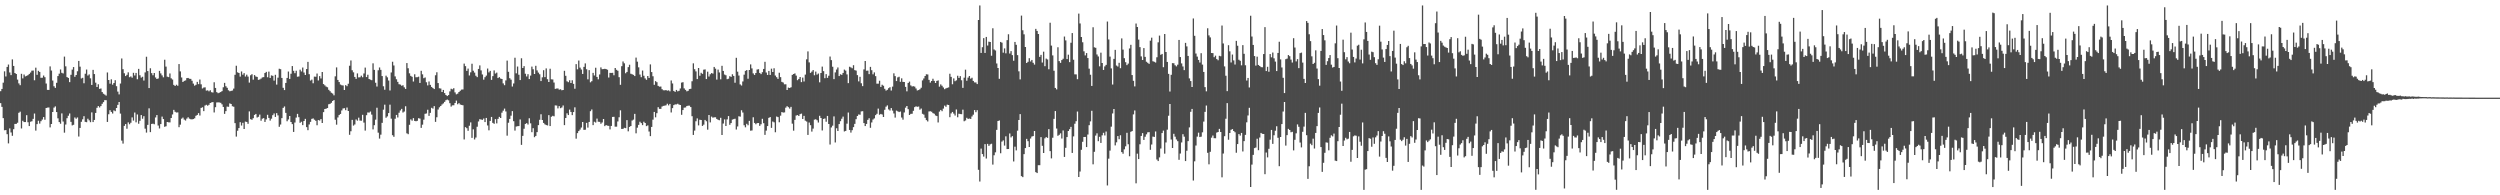 <?xml version="1.0" encoding="UTF-8"?>
<svg xmlns="http://www.w3.org/2000/svg" width="1920" height="150">
  <path d="M0 70.029h1v9.155H0zM1 68.312h1v13.767H1zM2 63.512h1v27.194H2zM3 54.769h1v45.260H3zM4 58.731h1v41.138H4zM5 51.407h1v51.659H5zM6 49.578h1v60.538H6zM7 55.650h1v42.939H7zM8 57.690h1v44.019H8zM9 45.602h1v58.714H9zM10 50.620h1v48.585H10zM11 56.087h1v39.107H11zM12 56.820h1v38.318H12zM13 61.143h1v33.134H13zM14 64.043h1v22.577H14zM15 65.417h1v20.327H15zM16 56.671h1v42.005H16zM17 60.223h1v32.561H17zM18 57.253h1v36.514H18zM19 58.690h1v35.038H19zM20 58.262h1v30.220H20zM21 57.717h1v36.173H21zM22 56.760h1v40.073H22zM23 55.710h1v37.796H23zM24 54.256h1v38.865H24zM25 54.149h1v37.146H25zM26 61.626h1v25.582H26zM27 51.972h1v48.341H27zM28 57.454h1v37.890H28zM29 54.362h1v38.338H29zM30 55.254h1v39.680H30zM31 59.736h1v33.360H31zM32 59.711h1v32.078H32zM33 58.008h1v31.888H33zM34 59.271h1v32.694H34zM35 64.165h1v18.778H35zM36 69.001h1v13.628H36zM37 69.072h1v13.456H37zM38 50.993h1v46.844H38zM39 54.144h1v41.099H39zM40 61.860h1v24.134H40zM41 66.257h1v16.397H41zM42 67.500h1v14.225H42zM43 63.609h1v22.474H43zM44 58.434h1v32.467H44zM45 56.580h1v37.182H45zM46 53.355h1v41.691H46zM47 55.895h1v31.220H47zM48 56.426h1v36.889H48zM49 43.451h1v58.460H49zM50 50.922h1v44.733H50zM51 59.193h1v31.575H51zM52 59.864h1v28.997H52zM53 63.055h1v24.076H53zM54 57.463h1v36.136H54zM55 53.476h1v42.806H55zM56 51.492h1v44.356H56zM57 58.969h1v31.266H57zM58 57.587h1v33.621H58zM59 54.751h1v35.479H59zM60 46.786h1v58.059H60zM61 51.210h1v47.063H61zM62 60.271h1v33.250H62zM63 59.743h1v31.907H63zM64 63.945h1v25.274H64zM65 56.607h1v36.972H65zM66 53.403h1v40.442H66zM67 58.031h1v33.143H67zM68 57.124h1v35.269H68zM69 60.164h1v33.690H69zM70 65.245h1v21.094H70zM71 53.652h1v40.073H71zM72 56.898h1v35.216H72zM73 63.501h1v23.236H73zM74 66.829h1v15.978H74zM75 64.730h1v16.743H75zM76 68.239h1v14.273H76zM77 67.962h1v13.516H77zM78 70.715h1v9.025H78zM79 71.986h1v6.450H79zM80 72.675h1v4.250H80zM81 73.434h1v3.511H81zM82 55.662h1v37.993H82zM83 61.452h1v26.326H83zM84 64.281h1v20.373H84zM85 60.903h1v25.079H85zM86 65.044h1v22.174H86zM87 63.750h1v21.021H87zM88 61.569h1v23.827H88zM89 66.186h1v16.748H89zM90 70.374h1v10.144H90zM91 72.503h1v5.811H91zM92 64.172h1v23.072H92zM93 44.879h1v63.101H93zM94 53.126h1v57.167H94zM95 56.289h1v40.389H95zM96 58.422h1v36.844H96zM97 57.442h1v41.449H97zM98 55.547h1v38.432H98zM99 59.287h1v36.141H99zM100 58.662h1v35.605H100zM101 59.640h1v30.540H101zM102 55.904h1v36.729H102zM103 57.953h1v28.455H103zM104 56.037h1v37.935H104zM105 60.892h1v26.997H105zM106 52.906h1v42.106H106zM107 57.804h1v34.976H107zM108 59.612h1v28.755H108zM109 58.912h1v32.264H109zM110 61.851h1v27.382H110zM111 55.577h1v43.253H111zM112 43.584h1v58.274H112zM113 54.565h1v41.344H113zM114 67.621h1v15.580H114zM115 52.435h1v49.032H115zM116 56.168h1v38.993H116zM117 57.816h1v37.176H117zM118 56.039h1v39.396H118zM119 59.484h1v30.742H119zM120 60.695h1v27.695H120zM121 60.269h1v36.143H121zM122 54.428h1v44.255H122zM123 56.360h1v38.906H123zM124 57.925h1v31.646H124zM125 59.372h1v32.053H125zM126 45.900h1v51.483H126zM127 51.164h1v45.832H127zM128 58.891h1v34.813H128zM129 59.237h1v34.706H129zM130 56.433h1v37.592H130zM131 60.150h1v30.492H131zM132 61.063h1v26.823H132zM133 65.154h1v19.203H133zM134 66.062h1v19.824H134zM135 65.067h1v21.355H135zM136 65.829h1v20.490H136zM137 49.221h1v48.450H137zM138 54.838h1v40.893H138zM139 59.475h1v31.680H139zM140 62.970h1v27.347H140zM141 62.116h1v29.744H141zM142 61.768h1v30.815H142zM143 59.988h1v31.087H143zM144 59.837h1v30.227H144zM145 60.466h1v30.694H145zM146 60.583h1v31.000H146zM147 61.988h1v29.700H147zM148 64.194h1v27.269H148zM149 65.804h1v25.052H149zM150 65.147h1v23.793H150zM151 62.872h1v25.415H151zM152 64.627h1v22.282H152zM153 61.086h1v27.659H153zM154 64.769h1v18.098H154zM155 67.925h1v14.461H155zM156 67.241h1v18.087H156zM157 67.053h1v13.992H157zM158 69.564h1v10.945H158zM159 69.383h1v11.817H159zM160 70.132h1v10.380H160zM161 69.305h1v9.794H161zM162 70.821h1v7.816H162zM163 71.079h1v7.304H163zM164 63.203h1v23.191H164zM165 67.552h1v14.775H165zM166 70.768h1v7.906H166zM167 71.555h1v7.059H167zM168 71.194h1v7.496H168zM169 70.688h1v8.247H169zM170 70.008h1v10.114H170zM171 67.039h1v15.063H171zM172 63.622h1v23.832H172zM173 66.254h1v19.105H173zM174 67.451h1v14.436H174zM175 69.326h1v12.717H175zM176 70.104h1v9.300H176zM177 69.781h1v10.087H177zM178 69.527h1v12.103H178zM179 68.065h1v13.884H179zM180 57.440h1v37.116H180zM181 50.462h1v54.463H181zM182 55.538h1v44.859H182zM183 56.039h1v42.307H183zM184 58.818h1v35.036H184zM185 54.909h1v41.479H185zM186 57.358h1v36.958H186zM187 56.149h1v42.907H187zM188 58.763h1v34.624H188zM189 57.365h1v36.271H189zM190 58.855h1v36.237H190zM191 63.448h1v22.119H191zM192 57.809h1v33.742H192zM193 57.005h1v34.994H193zM194 61.180h1v29.602H194zM195 57.667h1v30.593H195zM196 58.724h1v28.796H196zM197 59.090h1v31.179H197zM198 61.343h1v28.345H198zM199 61.024h1v26.995H199zM200 60.345h1v32.362H200zM201 59.445h1v31.682H201zM202 59.235h1v31.483H202zM203 56.069h1v37.581H203zM204 55.213h1v36.507H204zM205 59.344h1v28.835H205zM206 54.977h1v35.580H206zM207 59.843h1v32.779H207zM208 57.925h1v33.223H208zM209 58.221h1v30.247H209zM210 61.880h1v25.285H210zM211 57.445h1v32.353H211zM212 64.977h1v21.900H212zM213 59.674h1v28.968H213zM214 52.796h1v44.603H214zM215 53.142h1v42.479H215zM216 59.837h1v30.888H216zM217 67.410h1v15.447H217zM218 69.154h1v12.602H218zM219 63.705h1v22.982H219zM220 59.843h1v33.273H220zM221 54.927h1v36.846H221zM222 60.633h1v28.432H222zM223 56.651h1v37.034H223zM224 50.739h1v44.614H224zM225 54.389h1v46.938H225zM226 56.229h1v37.892H226zM227 54.314h1v36.024H227zM228 58.921h1v28.510H228zM229 58.701h1v31.293H229zM230 53.513h1v40.790H230zM231 54.888h1v38.597H231zM232 51.890h1v44.225H232zM233 55.721h1v37.187H233zM234 57.614h1v33.699H234zM235 53.041h1v44.614H235zM236 47.511h1v52.460H236zM237 56.987h1v38.604H237zM238 61.828h1v31.790H238zM239 61.109h1v30.188H239zM240 63.936h1v26.999H240zM241 58.855h1v33.076H241zM242 58.921h1v33.845H242zM243 56.472h1v39.757H243zM244 61.812h1v30.401H244zM245 58.470h1v34.120H245zM246 60.258h1v31.204H246zM247 55.277h1v39.178H247zM248 64.588h1v21.547H248zM249 65.559h1v18.164H249zM250 66.525h1v16.908H250zM251 67.003h1v15.967H251zM252 68.990h1v11.089H252zM253 70.056h1v9.716H253zM254 71.207h1v7.762H254zM255 71.857h1v5.699H255zM256 73.228h1v3.632H256zM257 58.621h1v33.342H257zM258 51.741h1v44.008H258zM259 61.393h1v28.824H259zM260 63.018h1v25.351H260zM261 64.929h1v22.564H261zM262 65.490h1v19.357H262zM263 65.650h1v17.629H263zM264 69.136h1v13.951H264zM265 65.366h1v19.256H265zM266 66.225h1v16.368H266zM267 64.311h1v20.932H267zM268 50.496h1v53.042H268zM269 46.413h1v54.424H269zM270 53.977h1v38.082H270zM271 55.575h1v40.909H271zM272 59.068h1v36.500H272zM273 60.569h1v31.167H273zM274 56.362h1v36.303H274zM275 59.464h1v30.909H275zM276 59.322h1v33.280H276zM277 58.092h1v34.646H277zM278 59.338h1v28.842H278zM279 56.433h1v37.707H279zM280 51.908h1v48.377H280zM281 59.177h1v29.288H281zM282 57.392h1v29.000H282zM283 60.647h1v25.841H283zM284 61.164h1v24.470H284zM285 61.572h1v26.425H285zM286 48.663h1v50.703H286zM287 53.634h1v42.529H287zM288 63.535h1v28.359H288zM289 66.442h1v16.274H289zM290 53.966h1v47.917H290zM291 51.789h1v54.656H291zM292 53.643h1v49.792H292zM293 58.424h1v35.912H293zM294 66.245h1v17.984H294zM295 68.925h1v11.476H295zM296 58.120h1v32.296H296zM297 59.415h1v29.982H297zM298 61.832h1v24.994H298zM299 69.500h1v10.906H299zM300 55.639h1v35.475H300zM301 47.395h1v56.448H301zM302 50.292h1v54.786H302zM303 58.690h1v32.522H303zM304 60.896h1v27.395H304zM305 62.883h1v27.311H305zM306 64.650h1v21.939H306zM307 64.989h1v19.856H307zM308 65.822h1v17.800H308zM309 65.499h1v20.918H309zM310 67.065h1v18.576H310zM311 68.296h1v13.298H311zM312 48.425h1v53.951H312zM313 52.405h1v50.684H313zM314 56.307h1v39.542H314zM315 58.280h1v33.438H315zM316 58.978h1v33.692H316zM317 62.604h1v28.128H317zM318 57.033h1v35.869H318zM319 59.344h1v33.795H319zM320 59.283h1v33.481H320zM321 58.875h1v31.918H321zM322 63.700h1v27.411H322zM323 54.380h1v43.802H323zM324 57.076h1v38.663H324zM325 60.052h1v31.868H325zM326 59.482h1v27.919H326zM327 63.183h1v23.964H327zM328 65.570h1v18.705H328zM329 62.590h1v26.384H329zM330 65.163h1v21.502H330zM331 66.740h1v16.068H331zM332 67.623h1v15.779H332zM333 68.427h1v13.083H333zM334 57.779h1v35.805H334zM335 55.502h1v34.564H335zM336 63.780h1v20.368H336zM337 67.770h1v14.669H337zM338 67.994h1v13.433H338zM339 70.656h1v9.574H339zM340 69.065h1v10.348H340zM341 71.498h1v6.757H341zM342 72.977h1v3.953H342zM343 73.755h1v2.701H343zM344 73.016h1v4.056H344zM345 70.191h1v9.068H345zM346 68.163h1v13.708H346zM347 68.610h1v12.284H347zM348 67.749h1v13.108H348zM349 70.958h1v8.141H349zM350 72.446h1v4.816H350zM351 71.954h1v8.139H351zM352 70.649h1v8.542H352zM353 69.674h1v10.632H353zM354 68.813h1v11.785H354zM355 68.710h1v12.142H355zM356 48.866h1v58.219H356zM357 50.782h1v46.846H357zM358 54.444h1v44.003H358zM359 52.675h1v47.759H359zM360 57.948h1v38.634H360zM361 55.575h1v38.446H361zM362 48.969h1v56.935H362zM363 54.325h1v45.017H363zM364 55.769h1v51.316H364zM365 58.147h1v47.492H365zM366 59.223h1v38.093H366zM367 52.920h1v40.382H367zM368 50.251h1v41.270H368zM369 54.069h1v37.734H369zM370 57.184h1v34.862H370zM371 61.198h1v29.824H371zM372 59.308h1v34.443H372zM373 58.063h1v32.534H373zM374 52.611h1v43.735H374zM375 55.607h1v44.477H375zM376 54.430h1v38.437H376zM377 61.361h1v28.437H377zM378 58.488h1v35.885H378zM379 54.060h1v41.012H379zM380 56.493h1v35.022H380zM381 55.742h1v39.018H381zM382 59.935h1v31.360H382zM383 59.260h1v30.513H383zM384 60.324h1v30.320H384zM385 60.674h1v25.869H385zM386 64.041h1v20.943H386zM387 65.453h1v17.974H387zM388 61.743h1v23.841H388zM389 46.545h1v57.661H389zM390 55.165h1v39.075H390zM391 60.045h1v31.291H391zM392 61.160h1v27.686H392zM393 66.440h1v18.895H393zM394 64.094h1v29.009H394zM395 44.344h1v55.965H395zM396 56.307h1v40.854H396zM397 51.096h1v45.805H397zM398 57.410h1v39.405H398zM399 61.496h1v30.256H399zM400 44.724h1v66.549H400zM401 52.249h1v52.113H401zM402 50.771h1v48.098H402zM403 56.612h1v38.565H403zM404 58.740h1v35.843H404zM405 56.996h1v38.650H405zM406 60.709h1v30.105H406zM407 58.083h1v36.624H407zM408 51.125h1v50.385H408zM409 53.172h1v45.264H409zM410 56.852h1v48.508H410zM411 50.533h1v53.880H411zM412 54.080h1v47.398H412zM413 55.762h1v40.353H413zM414 57.047h1v34.983H414zM415 62.270h1v25.482H415zM416 59.413h1v32.763H416zM417 53.929h1v40.508H417zM418 59.225h1v36.281H418zM419 52.510h1v43.541H419zM420 60.830h1v35.530H420zM421 62.988h1v25.420H421zM422 52.766h1v44.054H422zM423 60.947h1v28.707H423zM424 61.015h1v27.901H424zM425 63.405h1v25.914H425zM426 68.273h1v12.671H426zM427 68.001h1v13.044H427zM428 67.930h1v15.299H428zM429 68.889h1v12.628H429zM430 68.543h1v14.564H430zM431 69.312h1v13.216H431zM432 69.125h1v11.886H432zM433 54.364h1v41.744H433zM434 58.223h1v32.378H434zM435 62.485h1v24.566H435zM436 63.119h1v25.264H436zM437 61.645h1v22.518H437zM438 63.757h1v22.186H438zM439 61.645h1v26.775H439zM440 64.403h1v21.659H440zM441 68.156h1v14.269H441zM442 49.237h1v57.256H442zM443 53.236h1v49.004H443zM444 46.484h1v54.157H444zM445 51.910h1v47.622H445zM446 53.396h1v44.525H446zM447 56.756h1v36.951H447zM448 51.357h1v48.370H448zM449 48.713h1v50.906H449zM450 53.210h1v41.151H450zM451 60.924h1v37.084H451zM452 53.870h1v39.792H452zM453 63.217h1v22.172H453zM454 62.336h1v21.723H454zM455 55.975h1v40.117H455zM456 57.932h1v35.557H456zM457 52.027h1v42.053H457zM458 59.065h1v32.046H458zM459 60.905h1v32.605H459zM460 57.209h1v36.400H460zM461 51.743h1v43.296H461zM462 53.144h1v40.925H462zM463 53.066h1v38.322H463zM464 52.837h1v44.031H464zM465 53.064h1v42.994H465zM466 53.556h1v42.955H466zM467 59.537h1v37.153H467zM468 55.948h1v43.420H468zM469 56.005h1v40.735H469zM470 55.936h1v33.886H470zM471 57.822h1v31.884H471zM472 52.224h1v45.051H472zM473 53.584h1v43.715H473zM474 54.325h1v38.961H474zM475 59.312h1v30.730H475zM476 65.112h1v19.620H476zM477 50.860h1v48.139H477zM478 47.207h1v51.781H478zM479 48.651h1v49.506H479zM480 56.271h1v42.126H480zM481 55.231h1v37.031H481zM482 51.563h1v49.313H482zM483 49.729h1v47.734H483zM484 56.607h1v40.181H484zM485 57.044h1v35.507H485zM486 57.509h1v34.351H486zM487 58.397h1v29.039H487zM488 44.220h1v58.160H488zM489 47.337h1v50.691H489zM490 51.700h1v44.184H490zM491 57.216h1v36.290H491zM492 59.285h1v35.276H492zM493 54.183h1v41.907H493zM494 58.154h1v35.356H494zM495 60.214h1v34.264H495zM496 61.265h1v35.624H496zM497 58.383h1v37.936H497zM498 59.871h1v41.154H498zM499 49.445h1v55.095H499zM500 55.353h1v42.142H500zM501 58.578h1v33.307H501zM502 65.126h1v20.861H502zM503 62.306h1v27.819H503zM504 63.146h1v23.797H504zM505 65.943h1v16.365H505zM506 66.561h1v17.070H506zM507 66.431h1v17.164H507zM508 68.486h1v13.330H508zM509 69.308h1v12.019H509zM510 69.351h1v11.783H510zM511 69.154h1v11.762H511zM512 69.619h1v10.050H512zM513 69.399h1v11.570H513zM514 70.155h1v9.689H514zM515 61.791h1v24.580H515zM516 64.089h1v18.959H516zM517 69.839h1v10.893H517zM518 70.560h1v9.597H518zM519 69.088h1v11.096H519zM520 70.123h1v9.540H520zM521 69.743h1v10.565H521zM522 67.944h1v12.712H522zM523 63.435h1v24.736H523zM524 63.146h1v21.389H524zM525 67.909h1v14.797H525zM526 69.028h1v13.527H526zM527 70.164h1v11.305H527zM528 69.738h1v11.435H528zM529 68.394h1v12.783H529zM530 68.179h1v14.047H530zM531 62.407h1v26.860H531zM532 48.647h1v55.001H532zM533 53.144h1v47.144H533zM534 54.849h1v38.267H534zM535 60.713h1v30.240H535zM536 52.208h1v44.115H536zM537 58.143h1v33.818H537zM538 55.886h1v36.258H538zM539 56.726h1v39.979H539zM540 53.513h1v42.241H540zM541 53.316h1v38.798H541zM542 60.748h1v32.364H542zM543 55.058h1v44.518H543zM544 58.795h1v29.510H544zM545 57.030h1v36.947H545zM546 56.120h1v33.431H546zM547 56.529h1v33.834H547zM548 51.411h1v38.707H548zM549 52.744h1v37.327H549zM550 61.127h1v30.215H550zM551 53.435h1v38.569H551zM552 55.676h1v36.667H552zM553 60.942h1v29.533H553zM554 50.521h1v53.170H554zM555 54.485h1v40.407H555zM556 57.239h1v34.468H556zM557 57.784h1v39.007H557zM558 60.816h1v30.884H558zM559 60.464h1v28.672H559zM560 58.525h1v37.322H560zM561 59.049h1v35.457H561zM562 57.040h1v34.791H562zM563 58.331h1v33.175H563zM564 63.549h1v27.647H564zM565 44.366h1v55.099H565zM566 55.053h1v42.074H566zM567 58.024h1v31.252H567zM568 64.806h1v24.770H568zM569 65.682h1v18.986H569zM570 62.585h1v23.859H570zM571 57.369h1v38.842H571zM572 54.442h1v43.335H572zM573 53.826h1v41.234H573zM574 60.475h1v35.750H574zM575 53.753h1v39.082H575zM576 49.471h1v50.906H576zM577 52.524h1v47.665H577zM578 56.392h1v33.694H578zM579 57.545h1v36.887H579zM580 56.071h1v39.357H580zM581 53.375h1v41.195H581zM582 53.153h1v41.300H582zM583 55.998h1v40.687H583zM584 56.950h1v38.496H584zM585 55.440h1v35.814H585zM586 52.961h1v41.662H586zM587 47.440h1v56.152H587zM588 55.694h1v44.610H588zM589 57.527h1v39.277H589zM590 54.465h1v36.065H590zM591 57.536h1v32.364H591zM592 52.723h1v45.484H592zM593 55.296h1v38.043H593zM594 52.451h1v41.522H594zM595 58.008h1v43.552H595zM596 59.280h1v30.233H596zM597 60.590h1v29.387H597zM598 55.849h1v38.057H598zM599 59.232h1v29.583H599zM600 62.874h1v23.195H600zM601 63.359h1v23.133H601zM602 64.751h1v21.595H602zM603 64.723h1v17.956H603zM604 69.127h1v12.412H604zM605 67.271h1v15.051H605zM606 67.587h1v15.821H606zM607 67.005h1v15.061H607zM608 57.481h1v37.521H608zM609 56.850h1v43.516H609zM610 56.355h1v35.679H610zM611 58.079h1v30.652H611zM612 61.597h1v26.782H612zM613 60.631h1v28.439H613zM614 59.161h1v28.478H614zM615 63.075h1v24.186H615zM616 59.580h1v31.813H616zM617 62.553h1v26.423H617zM618 57.305h1v35.349H618zM619 45.573h1v47.743H619zM620 39.487h1v64.136H620zM621 47.935h1v46.182H621zM622 55.971h1v40.195H622zM623 54.996h1v46.063H623zM624 53.803h1v44.962H624zM625 57.825h1v34.092H625zM626 54.996h1v36.599H626zM627 57.314h1v35.042H627zM628 56.499h1v37.581H628zM629 63.222h1v25.734H629zM630 56.067h1v34.566H630zM631 51.137h1v49.052H631zM632 54.618h1v36.720H632zM633 60.036h1v30.934H633zM634 56.918h1v36.574H634zM635 59.800h1v29.213H635zM636 58.163h1v37.086H636zM637 43.439h1v67.588H637zM638 46.204h1v51.668H638zM639 51.265h1v45.230H639zM640 60.750h1v28.656H640zM641 55.577h1v53.850H641zM642 53.396h1v45.088H642zM643 51.817h1v48.771H643zM644 58.420h1v36.869H644zM645 57.037h1v36.033H645zM646 57.486h1v33.685H646zM647 56.001h1v33.548H647zM648 53.471h1v47.505H648zM649 54.240h1v46.308H649zM650 57.129h1v37.867H650zM651 63.863h1v22.570H651zM652 51.231h1v48.540H652zM653 51.743h1v50.073H653zM654 52.423h1v47.562H654zM655 50.095h1v47.528H655zM656 53.872h1v41.259H656zM657 54.247h1v37.295H657zM658 57.713h1v31.394H658zM659 62.526h1v25.390H659zM660 58.958h1v29.142H660zM661 63.961h1v21.588H661zM662 66.142h1v19.256H662zM663 53.284h1v41.243H663zM664 46.829h1v49.972H664zM665 54.330h1v40.838H665zM666 54.240h1v37.812H666zM667 56.948h1v33.880H667zM668 51.345h1v46.818H668zM669 53.938h1v40.114H669zM670 57.072h1v34.708H670zM671 55.609h1v35.342H671zM672 58.479h1v29.934H672zM673 64.245h1v23.177H673zM674 64.233h1v19.197H674zM675 62.004h1v26.134H675zM676 66.774h1v20.721H676zM677 65.055h1v22.905H677zM678 65.831h1v24.019H678zM679 68.216h1v16.102H679zM680 69.603h1v12.296H680zM681 68.958h1v11.968H681zM682 67.735h1v16.306H682zM683 66.950h1v17.919H683zM684 69.527h1v13.456H684zM685 66.515h1v18.428H685zM686 56.319h1v30.831H686zM687 58.493h1v31.838H687zM688 62.240h1v22.715H688zM689 59.429h1v26.084H689zM690 58.926h1v27.166H690zM691 62.826h1v22.822H691zM692 60.171h1v30.073H692zM693 62.888h1v29.039H693zM694 62.979h1v23.392H694zM695 66.701h1v15.994H695zM696 70.152h1v11.245H696zM697 63.677h1v20.165H697zM698 62.663h1v25.642H698zM699 65.600h1v21.870H699zM700 66.412h1v20.925H700zM701 66.190h1v18.927H701zM702 66.499h1v15.788H702zM703 67.950h1v13.722H703zM704 69.500h1v12.509H704zM705 69.189h1v12.630H705zM706 68.532h1v15.670H706zM707 67.360h1v15.985H707zM708 61.759h1v25.640H708zM709 60.267h1v27.745H709zM710 58.376h1v32.081H710zM711 57.051h1v35.191H711zM712 57.186h1v36.120H712zM713 61.347h1v24.255H713zM714 63.416h1v22.026H714zM715 62.212h1v23.603H715zM716 60.482h1v26.413H716zM717 62.121h1v25.237H717zM718 63.737h1v24.919H718zM719 62.139h1v27.006H719zM720 61.732h1v32.314H720zM721 66.586h1v19.149H721zM722 64.824h1v19.604H722zM723 65.838h1v19.563H723zM724 67.172h1v16.210H724zM725 68.516h1v12.573H725zM726 67.863h1v14.136H726zM727 67.465h1v12.918H727zM728 67.136h1v13.506H728zM729 56.618h1v33.385H729zM730 59.047h1v28.034H730zM731 64.700h1v21.273H731zM732 60.223h1v27.018H732zM733 62.343h1v26.400H733zM734 61.672h1v22.415H734zM735 58.161h1v31.877H735zM736 59.866h1v27.491H736zM737 58.452h1v29.132H737zM738 61.665h1v26.036H738zM739 67.488h1v16.734H739zM740 59.649h1v33.479H740zM741 53.485h1v39.023H741zM742 62.016h1v28.471H742zM743 59.605h1v31.721H743zM744 58.381h1v32.639H744zM745 60.393h1v30.957H745zM746 59.711h1v29.751H746zM747 62.173h1v25.912H747zM748 63.297h1v21.222H748zM749 63.345h1v22.799H749zM750 64.561h1v20.078H750zM751 15.349h1v115.047H751zM752 4.200h1v135.198H752zM753 40.636h1v73.465H753zM754 36.243h1v82.074H754zM755 29.269h1v90.984H755zM756 40.663h1v70.048H756zM757 28.377h1v93.374H757zM758 34.987h1v75.484H758zM759 32.007h1v80.016H759zM760 32.261h1v78.597H760zM761 42.789h1v67.601H761zM762 21.716h1v104.722H762zM763 38.013h1v81.238H763zM764 38.777h1v78.229H764zM765 48.766h1v50.984H765zM766 52.199h1v40.735H766zM767 60.498h1v32.030H767zM768 32.208h1v85.500H768zM769 32.787h1v75.953H769zM770 40.448h1v67.372H770zM771 37.177h1v74.633H771zM772 40.938h1v63.767H772zM773 30.819h1v83.685H773zM774 26.312h1v88.139H774zM775 41.139h1v61.373H775zM776 39.278h1v66.244H776zM777 42.327h1v62.248H777zM778 46.669h1v77.313H778zM779 32.192h1v80.430H779zM780 34.412h1v81.110H780zM781 42.339h1v58.031H781zM782 54.767h1v37.407H782zM783 60.997h1v26.649H783zM784 11.996h1v123.298H784zM785 23.222h1v112.825H785zM786 26.381h1v91.996H786zM787 36.092h1v77.626H787zM788 48.388h1v58.270H788zM789 47.472h1v60.968H789zM790 44.685h1v68.187H790zM791 47.230h1v59.165H791zM792 46.010h1v58.853H792zM793 48.219h1v56.283H793zM794 49.599h1v50.989H794zM795 22.167h1v110.032H795zM796 23.779h1v109.144H796zM797 26.090h1v100.785H797zM798 43.657h1v83.198H798zM799 42.155h1v63.138H799zM800 48.033h1v63.932H800zM801 39.700h1v77.789H801zM802 50.851h1v55.397H802zM803 44.996h1v60.263H803zM804 45.687h1v60.192H804zM805 53.178h1v46.017H805zM806 17.468h1v98.620H806zM807 35.042h1v86.610H807zM808 42.524h1v63.239H808zM809 54.327h1v36.965H809zM810 67.520h1v17.791H810zM811 68.653h1v30.057H811zM812 36.285h1v68.006H812zM813 46.957h1v56.560H813zM814 48.273h1v54.145H814zM815 46.131h1v60.254H815zM816 45.094h1v55.111H816zM817 28.047h1v92.472H817zM818 31.018h1v82.490H818zM819 45.346h1v59.922H819zM820 41.998h1v58.599H820zM821 47.710h1v51.506H821zM822 32.838h1v64.619H822zM823 25.383h1v92.083H823zM824 45.886h1v58.846H824zM825 57.072h1v37.977H825zM826 57.150h1v35.914H826zM827 60.835h1v24.848H827zM828 10.451h1v125.498H828zM829 18.015h1v113.703H829zM830 28.409h1v86.624H830zM831 32.455h1v76.454H831zM832 39.413h1v65.802H832zM833 42.529h1v62.648H833zM834 40.730h1v72.241H834zM835 44.595h1v58.700H835zM836 52.723h1v43.415H836zM837 57.383h1v35.839H837zM838 66.007h1v19.091H838zM839 20.959h1v105.262H839zM840 36.333h1v80.227H840zM841 36.713h1v67.416H841zM842 41.817h1v60.577H842zM843 43.343h1v65.111H843zM844 50.940h1v54.131H844zM845 40.469h1v69.295H845zM846 48.383h1v55.571H846zM847 53.721h1v48.261H847zM848 51.013h1v53.010H848zM849 49.828h1v51.179H849zM850 16.532h1v125.901H850zM851 30.304h1v91.561H851zM852 43.451h1v72.211H852zM853 52.549h1v44.733H853zM854 64.938h1v22.225H854zM855 45.186h1v38.544H855zM856 38.306h1v73.342H856zM857 50.322h1v58.995H857zM858 51.084h1v53.429H858zM859 48.225h1v58.673H859zM860 52.377h1v51.488H860zM861 29.473h1v87.340H861zM862 38.118h1v79.927H862zM863 44.705h1v69.966H863zM864 47.779h1v64.617H864zM865 50.020h1v51.975H865zM866 48.871h1v61.907H866zM867 37.221h1v82.781H867zM868 34.426h1v66.821H868zM869 57.639h1v43.042H869zM870 62.043h1v25.807H870zM871 66.353h1v18.487H871zM872 18.100h1v122.703H872zM873 20.739h1v97.265H873zM874 30.393h1v91.760H874zM875 36.186h1v74.612H875zM876 43.307h1v61.103H876zM877 46.067h1v56.187H877zM878 36.923h1v70.545H878zM879 43.687h1v61.325H879zM880 47.433h1v55.740H880zM881 48.214h1v53.442H881zM882 49.045h1v52.415H882zM883 31.254h1v83.788H883zM884 28.924h1v82.094H884zM885 47.038h1v57.862H885zM886 47.447h1v57.734H886zM887 48.015h1v52.937H887zM888 43.987h1v78.524H888zM889 32.506h1v91.213H889zM890 27.342h1v93.548H890zM891 42.091h1v71.975H891zM892 41.439h1v60.762H892zM893 51.606h1v48.689H893zM894 26.104h1v91.888H894zM895 39.917h1v69.503H895zM896 47.575h1v51.996H896zM897 56.708h1v32.170H897zM898 70.317h1v9.563H898zM899 57.424h1v49.764H899zM900 48.468h1v65.175H900zM901 48.587h1v54.163H901zM902 50.105h1v54.836H902zM903 50.988h1v56.134H903zM904 49.679h1v58.760H904zM905 30.686h1v92.033H905zM906 43.826h1v74.070H906zM907 48.672h1v60.758H907zM908 51.038h1v52.037H908zM909 53.883h1v51.103H909zM910 32.920h1v90.783H910zM911 35.651h1v80.130H911zM912 42.963h1v65.411H912zM913 60.194h1v37.627H913zM914 62.254h1v23.619H914zM915 66.822h1v16.860H915zM916 14.184h1v124.475H916zM917 27.502h1v96.395H917zM918 41.091h1v70.655H918zM919 43.492h1v61.412H919zM920 46.010h1v55.885H920zM921 48.003h1v57.256H921zM922 40.878h1v64.072H922zM923 49.615h1v52.012H923zM924 55.227h1v38.146H924zM925 66.941h1v18.954H925zM926 70.150h1v10.925H926zM927 21.725h1v95.637H927zM928 27.168h1v99.059H928zM929 28.706h1v87.867H929zM930 40.686h1v65.029H930zM931 40.821h1v63.271H931zM932 43.936h1v62.218H932zM933 42.771h1v63.440H933zM934 45.355h1v56.461H934zM935 46.271h1v55.093H935zM936 42.831h1v56.157H936zM937 43.199h1v58.183H937zM938 19.599h1v116.569H938zM939 33.357h1v84.537H939zM940 50.995h1v53.614H940zM941 58.175h1v33.014H941zM942 70.008h1v9.199H942zM943 34.728h1v72.605H943zM944 39.423h1v62.740H944zM945 47.994h1v51.669H945zM946 41.892h1v57.228H946zM947 46.387h1v54.211H947zM948 49.544h1v52.039H948zM949 31.396h1v85.914H949zM950 35.143h1v75.477H950zM951 45.861h1v57.109H951zM952 46.715h1v57.432H952zM953 50.164h1v51.932H953zM954 34.660h1v81.689H954zM955 41.334h1v67.070H955zM956 50.134h1v53.436H956zM957 61.864h1v32.078H957zM958 59.837h1v28.833H958zM959 67.177h1v15.628H959zM960 12.096h1v131.531H960zM961 28.065h1v98.350H961zM962 34.522h1v84.392H962zM963 43.060h1v70.687H963zM964 50.363h1v62.964H964zM965 43.510h1v63.051H965zM966 49.878h1v65.480H966zM967 50.693h1v54.935H967zM968 51.558h1v50.513H968zM969 51.668h1v51.135H969zM970 41.508h1v61.426H970zM971 20.817h1v112.971H971zM972 54.591h1v62.539H972zM973 51.304h1v69.579H973zM974 55.110h1v59.149H974zM975 41.499h1v65.775H975zM976 44.025h1v55.759H976zM977 40.324h1v70.190H977zM978 44.783h1v59.100H978zM979 47.333h1v53.053H979zM980 54.604h1v42.344H980zM981 40.670h1v65.159H981zM982 32.057h1v95.578H982zM983 45.632h1v59.570H983zM984 51.801h1v43.481H984zM985 59.766h1v25.901H985zM986 71.494h1v6.857H986zM987 45.444h1v66.370H987zM988 45.012h1v58.780H988zM989 42.277h1v56.688H989zM990 43.179h1v56.647H990zM991 45.779h1v55.802H991zM992 48.033h1v53.193H992zM993 29.320h1v86.178H993zM994 36.525h1v70.828H994zM995 47.161h1v55.255H995zM996 45.419h1v50.119H996zM997 52.345h1v45.056H997zM998 40.784h1v68.670H998zM999 40.386h1v72.797H999zM1000 48.056h1v53.159H1000zM1001 60.567h1v36.638H1001zM1002 63.746h1v22.921H1002zM1003 16.161h1v87.663H1003zM1004 17.553h1v119.838H1004zM1005 26.331h1v101.360H1005zM1006 31.583h1v78.773H1006zM1007 43.286h1v68.203H1007zM1008 49.157h1v57.338H1008zM1009 48.214h1v65.876H1009zM1010 38.679h1v63.424H1010zM1011 52.618h1v44.232H1011zM1012 60.775h1v25.933H1012zM1013 65.804h1v16.718H1013zM1014 39.141h1v73.804H1014zM1015 22.321h1v109.682H1015zM1016 26.935h1v98.121H1016zM1017 30.984h1v86.342H1017zM1018 49.834h1v59.549H1018zM1019 47.008h1v62.584H1019zM1020 44.607h1v70.870H1020zM1021 42.316h1v63.509H1021zM1022 49.690h1v54.223H1022zM1023 51.858h1v52.893H1023zM1024 51.398h1v51.195H1024zM1025 33.279h1v90.135H1025zM1026 19.617h1v104.060H1026zM1027 44.712h1v63.717H1027zM1028 52.203h1v45.333H1028zM1029 62.604h1v25.498H1029zM1030 69.754h1v9.863H1030zM1031 30.464h1v81.639H1031zM1032 40.084h1v67.860H1032zM1033 45.568h1v60.275H1033zM1034 43.865h1v63.133H1034zM1035 47.269h1v59.240H1035zM1036 48.612h1v52.733H1036zM1037 25.065h1v99.171H1037zM1038 38.063h1v77.013H1038zM1039 43.732h1v60.959H1039zM1040 47.916h1v56.049H1040zM1041 44.934h1v59.306H1041zM1042 35.088h1v86.246H1042zM1043 34.337h1v70.426H1043zM1044 45.712h1v63.120H1044zM1045 38.207h1v73.731H1045zM1046 48.667h1v45.372H1046zM1047 30.201h1v115.608H1047zM1048 17.251h1v113.078H1048zM1049 24.509h1v105.425H1049zM1050 31.435h1v84.569H1050zM1051 41.858h1v64.225H1051zM1052 45.948h1v60.591H1052zM1053 39.672h1v73.037H1053zM1054 40.075h1v65.498H1054zM1055 43.932h1v66.512H1055zM1056 48.544h1v56.926H1056zM1057 49.839h1v54.250H1057zM1058 45.506h1v55.207H1058zM1059 19.718h1v100.538H1059zM1060 31.986h1v76.711H1060zM1061 37.992h1v66.459H1061zM1062 44.220h1v56.519H1062zM1063 47.578h1v55.141H1063zM1064 37.692h1v83.575H1064zM1065 34.511h1v89.911H1065zM1066 31.496h1v73.250H1066zM1067 43.110h1v65.434H1067zM1068 54.906h1v57.656H1068zM1069 39.118h1v91.964H1069zM1070 23.538h1v103.783H1070zM1071 44.225h1v63.239H1071zM1072 48.887h1v49.986H1072zM1073 60.965h1v25.704H1073zM1074 68.362h1v14.591H1074zM1075 33.758h1v73.483H1075zM1076 49.216h1v59.194H1076zM1077 49.967h1v57.370H1077zM1078 47.040h1v58.393H1078zM1079 48.624h1v63.211H1079zM1080 36.280h1v70.373H1080zM1081 35.188h1v89.169H1081zM1082 44.602h1v65.853H1082zM1083 49.104h1v55.432H1083zM1084 50.210h1v55.370H1084zM1085 52.732h1v40.295H1085zM1086 40.201h1v69.464H1086zM1087 45.795h1v61.378H1087zM1088 47.688h1v52.135H1088zM1089 57.813h1v32.966H1089zM1090 60.956h1v30.007H1090zM1091 35.614h1v110.193H1091zM1092 4.200h1v122.955H1092zM1093 33.858h1v94.097H1093zM1094 33.792h1v81.705H1094zM1095 36.172h1v71.728H1095zM1096 42.629h1v66.537H1096zM1097 32.613h1v75.404H1097zM1098 33.387h1v73.637H1098zM1099 42.721h1v56.839H1099zM1100 44.680h1v57.800H1100zM1101 49.372h1v44.557H1101zM1102 17.812h1v94.470H1102zM1103 8.855h1v125.594H1103zM1104 24.966h1v79.997H1104zM1105 47.667h1v63.470H1105zM1106 31.409h1v87.473H1106zM1107 32.785h1v71.121H1107zM1108 34.966h1v78.084H1108zM1109 35.859h1v79.290H1109zM1110 36.427h1v73.250H1110zM1111 36.882h1v69.853H1111zM1112 40.384h1v66.617H1112zM1113 30.103h1v90.394H1113zM1114 28.484h1v99.771H1114zM1115 40.835h1v70.689H1115zM1116 45.076h1v59.821H1116zM1117 52.549h1v41.824H1117zM1118 58.736h1v32.506H1118zM1119 29.324h1v90.144H1119zM1120 40.182h1v73.665H1120zM1121 39.393h1v71.634H1121zM1122 42.151h1v67.796H1122zM1123 42.849h1v64.894H1123zM1124 42.513h1v78.373H1124zM1125 28.219h1v91.760H1125zM1126 41.327h1v65.253H1126zM1127 38.127h1v66.967H1127zM1128 46.477h1v63.546H1128zM1129 49.249h1v59.508H1129zM1130 33.701h1v85.969H1130zM1131 34.085h1v79.622H1131zM1132 41.938h1v62.113H1132zM1133 51.473h1v43.445H1133zM1134 59.136h1v30.142H1134zM1135 11.277h1v117.086H1135zM1136 29.837h1v104.447H1136zM1137 30.533h1v97.839H1137zM1138 35.774h1v76.587H1138zM1139 45.621h1v65.754H1139zM1140 44.115h1v65.191H1140zM1141 41.240h1v76.896H1141zM1142 42.107h1v68.334H1142zM1143 44.710h1v62.181H1143zM1144 49.141h1v51.756H1144zM1145 49.857h1v49.922H1145zM1146 21.032h1v110.135H1146zM1147 19.393h1v116.800H1147zM1148 25.166h1v98.533H1148zM1149 33.920h1v97.290H1149zM1150 41.661h1v68.290H1150zM1151 26.488h1v95.550H1151zM1152 33.554h1v83.880H1152zM1153 30.682h1v85.562H1153zM1154 34.884h1v81.719H1154zM1155 28.146h1v86.592H1155zM1156 34.694h1v70.895H1156zM1157 13.774h1v96.365H1157zM1158 26.612h1v100.597H1158zM1159 42.670h1v65.104H1159zM1160 51.386h1v45.184H1160zM1161 60.461h1v30.295H1161zM1162 51.091h1v43.761H1162zM1163 32.652h1v83.740H1163zM1164 36.955h1v75.203H1164zM1165 35.358h1v73.795H1165zM1166 34.296h1v73.314H1166zM1167 29.718h1v84.191H1167zM1168 24.225h1v108.180H1168zM1169 21.803h1v97.526H1169zM1170 30.858h1v85.731H1170zM1171 36.701h1v76.990H1171zM1172 43.137h1v70.202H1172zM1173 44.053h1v63.440H1173zM1174 32.705h1v95.754H1174zM1175 37.303h1v73.191H1175zM1176 39.118h1v62.536H1176zM1177 52.357h1v44.076H1177zM1178 58.846h1v29.025H1178zM1179 9.842h1v135.928H1179zM1180 12.762h1v117.022H1180zM1181 39.111h1v94.818H1181zM1182 37.640h1v75.972H1182zM1183 47.312h1v60.517H1183zM1184 50.210h1v58.013H1184zM1185 45.218h1v68.863H1185zM1186 50.555h1v55.837H1186zM1187 55.790h1v45.022H1187zM1188 54.877h1v36.471H1188zM1189 61.661h1v24.740H1189zM1190 22.083h1v99.895H1190zM1191 28.777h1v99.254H1191zM1192 38.663h1v85.899H1192zM1193 35.035h1v81.968H1193zM1194 32.421h1v79.256H1194zM1195 46.923h1v65.489H1195zM1196 37.239h1v75.802H1196zM1197 40.743h1v65.692H1197zM1198 46.177h1v57.782H1198zM1199 39.995h1v63.195H1199zM1200 45.664h1v58.611H1200zM1201 12.270h1v132.493H1201zM1202 14.289h1v108.780H1202zM1203 38.040h1v81.680H1203zM1204 49.814h1v55.116H1204zM1205 57.916h1v32.884H1205zM1206 48.287h1v47.702H1206zM1207 39.132h1v74.917H1207zM1208 44.501h1v59.833H1208zM1209 44.321h1v61.218H1209zM1210 44.144h1v61.479H1210zM1211 44.758h1v59.302H1211zM1212 29.409h1v84.374H1212zM1213 32.435h1v84.676H1213zM1214 41.105h1v68.112H1214zM1215 44.424h1v63.033H1215zM1216 44.014h1v55.626H1216zM1217 25.374h1v74.907H1217zM1218 28.805h1v91.085H1218zM1219 35.918h1v66.031H1219zM1220 51.070h1v53.795H1220zM1221 58.768h1v34.335H1221zM1222 58.182h1v32.708H1222zM1223 16.564h1v114.424H1223zM1224 25.836h1v97.729H1224zM1225 27.967h1v89.384H1225zM1226 30.572h1v78.530H1226zM1227 44.360h1v61.186H1227zM1228 47.184h1v59.613H1228zM1229 40.443h1v68.647H1229zM1230 45.724h1v59.563H1230zM1231 44.376h1v62.966H1231zM1232 46.136h1v63.749H1232zM1233 47.129h1v53.138H1233zM1234 33.282h1v91.039H1234zM1235 25.994h1v99.014H1235zM1236 31.240h1v87.414H1236zM1237 38.319h1v78.006H1237zM1238 42.906h1v73.186H1238zM1239 38.617h1v88.483H1239zM1240 24.419h1v113.541H1240zM1241 17.127h1v128.615H1241zM1242 31.668h1v89.638H1242zM1243 37.337h1v84.498H1243zM1244 39.466h1v74.704H1244zM1245 19.432h1v110.721H1245zM1246 32.174h1v91.183H1246zM1247 41.164h1v64.008H1247zM1248 57.511h1v35.539H1248zM1249 62.741h1v26.494H1249zM1250 45.087h1v62.822H1250zM1251 41.803h1v79.867H1251zM1252 42.444h1v68.263H1252zM1253 39.812h1v73.083H1253zM1254 38.537h1v76.738H1254zM1255 37.186h1v74.168H1255zM1256 23.760h1v106.860H1256zM1257 41.862h1v77.375H1257zM1258 40.640h1v68.432H1258zM1259 34.811h1v74.401H1259zM1260 41.460h1v61.545H1260zM1261 32.522h1v90.430H1261zM1262 34.506h1v76.750H1262zM1263 29.382h1v89.936H1263zM1264 52.739h1v49.712H1264zM1265 54.904h1v41.376H1265zM1266 61.375h1v24.688H1266zM1267 9.203h1v118.368H1267zM1268 24.337h1v94.152H1268zM1269 27.031h1v87.690H1269zM1270 36.564h1v69.739H1270zM1271 43.492h1v55.523H1271zM1272 42.494h1v65.278H1272zM1273 37.905h1v66.033H1273zM1274 48.720h1v56.075H1274zM1275 53.513h1v40.961H1275zM1276 61.043h1v26.173H1276zM1277 67.690h1v14.216H1277zM1278 17.711h1v92.520H1278zM1279 23.115h1v104.708H1279zM1280 24.760h1v92.032H1280zM1281 36.333h1v71.083H1281zM1282 41.263h1v62.422H1282zM1283 44.941h1v57.970H1283zM1284 36.816h1v79.545H1284zM1285 46.543h1v62.319H1285zM1286 45.971h1v60.366H1286zM1287 48.880h1v57.265H1287zM1288 49.175h1v49.011H1288zM1289 22.721h1v115.063H1289zM1290 26.356h1v96.459H1290zM1291 47.227h1v60.730H1291zM1292 60.072h1v38.020H1292zM1293 66.458h1v19.494H1293zM1294 66.969h1v45.249H1294zM1295 39.212h1v71.190H1295zM1296 45.989h1v61.811H1296zM1297 38.482h1v68.455H1297zM1298 50.352h1v60.543H1298zM1299 47.216h1v63.967H1299zM1300 27.992h1v93.415H1300zM1301 35.044h1v83.703H1301zM1302 45.243h1v64.917H1302zM1303 47.262h1v58.631H1303zM1304 49.363h1v53.465H1304zM1305 36.161h1v72.975H1305zM1306 37.917h1v80.348H1306zM1307 45.248h1v60.506H1307zM1308 58.660h1v42.275H1308zM1309 54.391h1v35.518H1309zM1310 63.645h1v27.949H1310zM1311 10.272h1v135.537H1311zM1312 22.318h1v103.854H1312zM1313 36.253h1v88.242H1313zM1314 38.159h1v78.611H1314zM1315 47.170h1v61.792H1315zM1316 41.821h1v64.981H1316zM1317 40.166h1v64.303H1317zM1318 47.145h1v54.257H1318zM1319 53.151h1v47.295H1319zM1320 53.522h1v46.347H1320zM1321 53.632h1v48.560H1321zM1322 13.124h1v113.966H1322zM1323 33.815h1v72.435H1323zM1324 36.813h1v68.125H1324zM1325 23.023h1v97.681H1325zM1326 30.466h1v77.397H1326zM1327 18.414h1v90.002H1327zM1328 23.348h1v92.419H1328zM1329 30.073h1v91.250H1329zM1330 37.722h1v66.386H1330zM1331 39.748h1v64.330H1331zM1332 49.418h1v50.712H1332zM1333 23.859h1v104.539H1333zM1334 39.796h1v72.209H1334zM1335 43.973h1v60.098H1335zM1336 55.273h1v38.107H1336zM1337 64.465h1v24.724H1337zM1338 36.195h1v90.934H1338zM1339 32.732h1v82.596H1339zM1340 35.232h1v76.477H1340zM1341 26.910h1v87.825H1341zM1342 24.433h1v91.936H1342zM1343 35.786h1v80.286H1343zM1344 24.831h1v99.895H1344zM1345 35.168h1v78.260H1345zM1346 36.090h1v76.134H1346zM1347 36.459h1v79.334H1347zM1348 41.849h1v62.383H1348zM1349 40.217h1v77.144H1349zM1350 35.133h1v83.010H1350zM1351 42.016h1v64.596H1351zM1352 54.169h1v50.900H1352zM1353 55.996h1v33.728H1353zM1354 50.736h1v42.989H1354zM1355 12.238h1v125.665H1355zM1356 25.644h1v109.739H1356zM1357 38.441h1v83.511H1357zM1358 42.142h1v67.633H1358zM1359 47.781h1v56.571H1359zM1360 41.947h1v63.072H1360zM1361 45.845h1v65.782H1361zM1362 52.499h1v51.696H1362zM1363 58.713h1v35.592H1363zM1364 61.812h1v23.758H1364zM1365 37.823h1v63.065H1365zM1366 16.731h1v115.969H1366zM1367 18.295h1v100.057H1367zM1368 28.123h1v90.217H1368zM1369 33.316h1v68.993H1369zM1370 39.754h1v66.699H1370zM1371 46.786h1v61.728H1371zM1372 41.991h1v74.008H1372zM1373 41.773h1v66.342H1373zM1374 49.260h1v52.012H1374zM1375 50.313h1v51.062H1375zM1376 49.475h1v69.323H1376zM1377 13.705h1v105.163H1377zM1378 32.098h1v82.545H1378zM1379 47.889h1v52.753H1379zM1380 62.281h1v28.881H1380zM1381 64.389h1v19.272H1381zM1382 24.291h1v88.645H1382zM1383 39.462h1v71.023H1383zM1384 37.553h1v67.171H1384zM1385 43.797h1v64.557H1385zM1386 42.561h1v63.822H1386zM1387 43.069h1v62.964H1387zM1388 29.851h1v91.135H1388zM1389 35.653h1v82.195H1389zM1390 41.263h1v65.548H1390zM1391 42.474h1v64.981H1391zM1392 47.498h1v56.443H1392zM1393 34.824h1v87.489H1393zM1394 36.308h1v84.955H1394zM1395 45.325h1v55.248H1395zM1396 45.836h1v75.381H1396zM1397 47.353h1v48.052H1397zM1398 42.918h1v101.392H1398zM1399 7.745h1v133.873H1399zM1400 27.816h1v98.597H1400zM1401 34.250h1v81.527H1401zM1402 39.551h1v72.815H1402zM1403 44.593h1v65.839H1403zM1404 44.035h1v70.062H1404zM1405 35.589h1v74.939H1405zM1406 46.323h1v58.821H1406zM1407 48.669h1v58.167H1407zM1408 51.064h1v55.436H1408zM1409 47.932h1v67.256H1409zM1410 19.558h1v106.617H1410zM1411 26.244h1v90.925H1411zM1412 36.829h1v77.844H1412zM1413 37.965h1v73.610H1413zM1414 39.370h1v72.788H1414zM1415 26.369h1v98.425H1415zM1416 24.635h1v111.238H1416zM1417 39.196h1v83.536H1417zM1418 26.578h1v95.386H1418zM1419 41.533h1v71.403H1419zM1420 30.080h1v98.155H1420zM1421 29.576h1v105.979H1421zM1422 33.495h1v77.265H1422zM1423 44.362h1v60.320H1423zM1424 52.943h1v41.412H1424zM1425 57.104h1v35.132H1425zM1426 36.829h1v71.115H1426zM1427 45.813h1v60.469H1427zM1428 38.033h1v75.104H1428zM1429 34.016h1v85.919H1429zM1430 38.805h1v72.479H1430zM1431 35.023h1v65.793H1431zM1432 21.469h1v101.925H1432zM1433 32.156h1v75.287H1433zM1434 42.892h1v66.862H1434zM1435 40.423h1v69.448H1435zM1436 51.576h1v48.157H1436zM1437 33.682h1v73.284H1437zM1438 41.151h1v71.053H1438zM1439 33.888h1v81.911H1439zM1440 43.579h1v67.473H1440zM1441 51.215h1v57.244H1441zM1442 36.266h1v109.543H1442zM1443 14.360h1v115.390H1443zM1444 21.423h1v101.771H1444zM1445 32.368h1v80.078H1445zM1446 35.197h1v80.536H1446zM1447 39.567h1v70.835H1447zM1448 31.879h1v83.799H1448zM1449 30.547h1v86.118H1449zM1450 42.767h1v63.740H1450zM1451 44.758h1v60.492H1451zM1452 47.168h1v51.092H1452zM1453 29.029h1v74.628H1453zM1454 19.400h1v121.209H1454zM1455 26.111h1v97.292H1455zM1456 47.342h1v66.427H1456zM1457 30.963h1v84.200H1457zM1458 35.690h1v80.245H1458zM1459 37.212h1v81.765H1459zM1460 38.821h1v78.023H1460zM1461 37.445h1v77.553H1461zM1462 36.294h1v75.617H1462zM1463 42.304h1v71.717H1463zM1464 33.227h1v104.429H1464zM1465 24.136h1v100.854H1465zM1466 34.369h1v76.745H1466zM1467 50.791h1v49.849H1467zM1468 58.640h1v34.607H1468zM1469 58.610h1v34.431H1469zM1470 30.084h1v88.933H1470zM1471 34.353h1v78.663H1471zM1472 38.324h1v73.802H1472zM1473 35.442h1v75.711H1473zM1474 40.137h1v71.664H1474zM1475 39.288h1v75.415H1475zM1476 31.577h1v91.486H1476zM1477 30.737h1v83.806H1477zM1478 42.059h1v62.408H1478zM1479 41.853h1v65.388H1479zM1480 38.599h1v70.265H1480zM1481 26.612h1v98.494H1481zM1482 30.647h1v91.792H1482zM1483 43.522h1v58.583H1483zM1484 54.096h1v36.196H1484zM1485 62.068h1v28.038H1485zM1486 14.436h1v100.224H1486zM1487 13.731h1v116.079H1487zM1488 20.284h1v103.692H1488zM1489 26.587h1v92.440H1489zM1490 37.862h1v74.070H1490zM1491 40.835h1v63.486H1491zM1492 29.526h1v81.552H1492zM1493 32.858h1v80.680H1493zM1494 43.652h1v63.763H1494zM1495 47.079h1v58.460H1495zM1496 50.040h1v47.228H1496zM1497 25.461h1v106.109H1497zM1498 23.527h1v99.309H1498zM1499 20.043h1v93.424H1499zM1500 41.039h1v81.428H1500zM1501 42.064h1v65.260H1501zM1502 43.792h1v64.070H1502zM1503 31.256h1v84.243H1503zM1504 31.986h1v81.978H1504zM1505 41.615h1v75.319H1505zM1506 41.224h1v64.296H1506zM1507 42.538h1v63.358H1507zM1508 22.792h1v107.796H1508zM1509 31.700h1v95.042H1509zM1510 45.241h1v69.822H1510zM1511 52.608h1v45.823H1511zM1512 56.699h1v33.477H1512zM1513 62.325h1v24.433H1513zM1514 36.422h1v73.836H1514zM1515 42.490h1v68.091H1515zM1516 42.414h1v65.177H1516zM1517 37.422h1v71.966H1517zM1518 41.835h1v70.774H1518zM1519 36.976h1v87.178H1519zM1520 28.271h1v96.418H1520zM1521 35.488h1v88.677H1521zM1522 41.350h1v74.866H1522zM1523 44.646h1v67.480H1523zM1524 45.332h1v68.853H1524zM1525 23.861h1v109.952H1525zM1526 37.944h1v84.296H1526zM1527 36.411h1v68.524H1527zM1528 48.878h1v49.549H1528zM1529 55.101h1v35.782H1529zM1530 9.686h1v133.971H1530zM1531 10.119h1v127.711H1531zM1532 36.168h1v84.509H1532zM1533 38.150h1v82.957H1533zM1534 44.778h1v64.065H1534zM1535 32.625h1v78.510H1535zM1536 34.300h1v86.622H1536zM1537 39.011h1v72.477H1537zM1538 41.206h1v62.122H1538zM1539 52.281h1v49.590H1539zM1540 41.359h1v63.706H1540zM1541 18.615h1v102.692H1541zM1542 34.733h1v96.462H1542zM1543 23.511h1v99.659H1543zM1544 40.199h1v75.090H1544zM1545 29.665h1v81.554H1545zM1546 37.891h1v59.940H1546zM1547 29.006h1v87.111H1547zM1548 39.658h1v66.368H1548zM1549 38.338h1v68.650H1549zM1550 40.125h1v67.297H1550zM1551 42.240h1v61.456H1551zM1552 15.594h1v127.164H1552zM1553 10.822h1v110.107H1553zM1554 29.613h1v85.823H1554zM1555 47.724h1v55.928H1555zM1556 60.603h1v33.051H1556zM1557 48.244h1v60.874H1557zM1558 23.692h1v91.703H1558zM1559 35.149h1v71.302H1559zM1560 44.515h1v63.605H1560zM1561 45.541h1v58.089H1561zM1562 47.685h1v53.891H1562zM1563 38.310h1v71.604H1563zM1564 19.258h1v104.118H1564zM1565 45.271h1v70.085H1565zM1566 45.408h1v55.807H1566zM1567 39.377h1v67.327H1567zM1568 29.354h1v80.638H1568zM1569 33.586h1v90.966H1569zM1570 43.005h1v61.371H1570zM1571 43.996h1v62.078H1571zM1572 54.936h1v39.483H1572zM1573 58.733h1v28.453H1573zM1574 9.830h1v115.555H1574zM1575 27.276h1v110.003H1575zM1576 24.621h1v104.772H1576zM1577 39.510h1v73.948H1577zM1578 44.325h1v68.045H1578zM1579 45.110h1v65.626H1579zM1580 38.271h1v72.946H1580zM1581 45.291h1v68.135H1581zM1582 48.207h1v57.936H1582zM1583 54.408h1v46.988H1583zM1584 51.615h1v46.873H1584zM1585 48.782h1v73.999H1585zM1586 29.624h1v84.525H1586zM1587 42.240h1v68.876H1587zM1588 46.973h1v60.639H1588zM1589 50.230h1v60.513H1589zM1590 46.163h1v63.289H1590zM1591 30.888h1v100.888H1591zM1592 24.294h1v88.441H1592zM1593 25.990h1v99.986H1593zM1594 45.790h1v66.704H1594zM1595 43.790h1v61.662H1595zM1596 20.084h1v106.063H1596zM1597 34.898h1v92.147H1597zM1598 42.089h1v65.116H1598zM1599 56.774h1v41.051H1599zM1600 60.656h1v23.435H1600zM1601 46.944h1v44.392H1601zM1602 39.310h1v77.915H1602zM1603 39.981h1v77.150H1603zM1604 36.262h1v82.678H1604zM1605 42.908h1v72.637H1605zM1606 43.533h1v60.009H1606zM1607 19.794h1v116.397H1607zM1608 18.347h1v104.880H1608zM1609 38.553h1v74.296H1609zM1610 39.702h1v70.755H1610zM1611 40.759h1v65.484H1611zM1612 30.434h1v90.137H1612zM1613 28.109h1v93.365H1613zM1614 28.764h1v90.819H1614zM1615 45.621h1v59.345H1615zM1616 54.744h1v40.673H1616zM1617 56.021h1v34.889H1617zM1618 4.198h1v130.973H1618zM1619 20.274h1v99.581H1619zM1620 28.180h1v90.300H1620zM1621 30.727h1v89.366H1621zM1622 39.906h1v67.281H1622zM1623 40.768h1v74.310H1623zM1624 37.283h1v78.691H1624zM1625 41.611h1v66.349H1625zM1626 43.156h1v56.603H1626zM1627 51.764h1v41.172H1627zM1628 52.817h1v39.883H1628zM1629 15.628h1v117.784H1629zM1630 21.451h1v108.219H1630zM1631 27.667h1v88.290H1631zM1632 31.476h1v96.727H1632zM1633 37.340h1v77.176H1633zM1634 38.022h1v79.263H1634zM1635 43.147h1v72.779H1635zM1636 40.187h1v71.412H1636zM1637 41.460h1v80.900H1637zM1638 41.487h1v71.058H1638zM1639 40.640h1v70.291H1639zM1640 24.689h1v107.260H1640zM1641 22.323h1v92.472H1641zM1642 46.156h1v67.089H1642zM1643 52.643h1v46.340H1643zM1644 61.233h1v27.233H1644zM1645 62.732h1v42.909H1645zM1646 38.214h1v80.950H1646zM1647 44.753h1v61.618H1647zM1648 44.575h1v64.882H1648zM1649 45.909h1v57.487H1649zM1650 48.969h1v50.838H1650zM1651 31.009h1v82.504H1651zM1652 34.026h1v84.830H1652zM1653 38.869h1v67.915H1653zM1654 44.808h1v57.425H1654zM1655 43.181h1v59.528H1655zM1656 39.954h1v61.165H1656zM1657 39.711h1v75.825H1657zM1658 42.268h1v64.857H1658zM1659 56.147h1v43.470H1659zM1660 60.867h1v27.040H1660zM1661 65.549h1v24.855H1661zM1662 5.569h1v140.238H1662zM1663 15.314h1v112.790H1663zM1664 27.113h1v93.216H1664zM1665 29.123h1v85.640H1665zM1666 39.276h1v78.258H1666zM1667 37.868h1v72.012H1667zM1668 33.053h1v78.102H1668zM1669 40.041h1v69.801H1669zM1670 35.722h1v67.523H1670zM1671 44.817h1v59.661H1671zM1672 45.914h1v64.667H1672zM1673 19.796h1v107.704H1673zM1674 31.773h1v77.535H1674zM1675 31.430h1v67.720H1675zM1676 36.855h1v74.509H1676zM1677 52.494h1v55.125H1677zM1678 33.511h1v79.448H1678zM1679 19.132h1v96.344H1679zM1680 34.151h1v79.329H1680zM1681 43.442h1v64.553H1681zM1682 41.153h1v60.776H1682zM1683 52.652h1v42.016H1683zM1684 28.123h1v102.312H1684zM1685 39.649h1v78.437H1685zM1686 45.117h1v57.906H1686zM1687 51.322h1v41.609H1687zM1688 68.298h1v14.360H1688zM1689 42.590h1v70.446H1689zM1690 25.864h1v97.649H1690zM1691 42.206h1v76.015H1691zM1692 43.806h1v80.859H1692zM1693 46.097h1v68.650H1693zM1694 50.720h1v60.176H1694zM1695 26.044h1v91.556H1695zM1696 38.747h1v82.120H1696zM1697 34.319h1v78.835H1697zM1698 44.506h1v64.637H1698zM1699 47.083h1v59.551H1699zM1700 47.491h1v67.032H1700zM1701 30.068h1v92.133H1701zM1702 36.353h1v76.672H1702zM1703 53.442h1v50.213H1703zM1704 54.403h1v42.559H1704zM1705 53.343h1v38.995H1705zM1706 16.019h1v119.123H1706zM1707 26.438h1v104.276H1707zM1708 26.566h1v91.430H1708zM1709 39.274h1v77.851H1709zM1710 40.743h1v76.567H1710zM1711 40.176h1v69.952H1711zM1712 27.887h1v83.799H1712zM1713 43.060h1v60.284H1713zM1714 51.304h1v44.360H1714zM1715 53.863h1v43.104H1715zM1716 52.762h1v41.421H1716zM1717 17.752h1v121.666H1717zM1718 29.395h1v105.184H1718zM1719 23.895h1v96.189H1719zM1720 41.357h1v61.815H1720zM1721 31.892h1v76.409H1721zM1722 40.855h1v81.966H1722zM1723 34.751h1v74.601H1723zM1724 33.092h1v82.422H1724zM1725 36.262h1v76.283H1725zM1726 39.496h1v69.684H1726zM1727 43.277h1v70.968H1727zM1728 17.773h1v112.781H1728zM1729 33.071h1v82.957H1729zM1730 42.391h1v59.583H1730zM1731 52.380h1v49.117H1731zM1732 60.260h1v37.874H1732zM1733 53.176h1v69.998H1733zM1734 34.078h1v80.265H1734zM1735 44.934h1v61.785H1735zM1736 46.367h1v59.572H1736zM1737 35.628h1v70.680H1737zM1738 35.667h1v79.254H1738zM1739 28.040h1v94.949H1739zM1740 42.730h1v72.722H1740zM1741 37.406h1v74.205H1741zM1742 44.829h1v63.747H1742zM1743 44.158h1v69.899H1743zM1744 26.324h1v101.039H1744zM1745 38.933h1v90.973H1745zM1746 52.483h1v87.325H1746zM1747 44.330h1v67.331H1747zM1748 54.888h1v52.724H1748zM1749 50.571h1v67.917H1749zM1750 20.748h1v121.213H1750zM1751 21.275h1v109.398H1751zM1752 33.028h1v86.402H1752zM1753 36.102h1v81.879H1753zM1754 37.205h1v82.779H1754zM1755 39.146h1v72.419H1755zM1756 30.640h1v89.478H1756zM1757 39.949h1v85.111H1757zM1758 45.170h1v58.004H1758zM1759 46.138h1v59.217H1759zM1760 41.972h1v69.101H1760zM1761 24.994h1v98.011H1761zM1762 36.083h1v73.864H1762zM1763 32.755h1v75.933H1763zM1764 36.628h1v71.238H1764zM1765 35.680h1v76.086H1765zM1766 19.601h1v103.369H1766zM1767 29.008h1v100.616H1767zM1768 17.578h1v103.973H1768zM1769 29.617h1v82.071H1769zM1770 37.663h1v58.686H1770zM1771 28.974h1v74.957H1771zM1772 25.477h1v107.263H1772zM1773 40.652h1v70.822H1773zM1774 45.149h1v65.567H1774zM1775 53.355h1v39.863H1775zM1776 56.346h1v37.448H1776zM1777 36.736h1v74.328H1777zM1778 39.759h1v66.189H1778zM1779 33.845h1v75.866H1779zM1780 34.348h1v78.846H1780zM1781 36.996h1v71.192H1781zM1782 48.825h1v53.046H1782zM1783 30.682h1v87.926H1783zM1784 33.904h1v77.439H1784zM1785 37.173h1v73.818H1785zM1786 43.160h1v67.345H1786zM1787 49.155h1v52.953H1787zM1788 37.443h1v68.968H1788zM1789 42.281h1v73.843H1789zM1790 38.125h1v67.187H1790zM1791 39.658h1v70.325H1791zM1792 45.902h1v59.757H1792zM1793 33.181h1v112.626H1793zM1794 15.797h1v121.502H1794zM1795 26.575h1v97.663H1795zM1796 31.551h1v90.975H1796zM1797 40.446h1v83.161H1797zM1798 36.571h1v79.838H1798zM1799 37.891h1v81.927H1799zM1800 41.734h1v74.237H1800zM1801 46.378h1v65.676H1801zM1802 46.317h1v65.024H1802zM1803 48.553h1v53.037H1803zM1804 50.855h1v46.381H1804zM1805 51.604h1v42.103H1805zM1806 58.173h1v36.889H1806zM1807 59.344h1v33.127H1807zM1808 58.610h1v31.712H1808zM1809 58.873h1v33.971H1809zM1810 60.452h1v33.685H1810zM1811 61.521h1v31.252H1811zM1812 61.967h1v31.396H1812zM1813 62.151h1v30.552H1813zM1814 61.398h1v32.156H1814zM1815 62.260h1v29.609H1815zM1816 61.221h1v32.870H1816zM1817 57.797h1v34.324H1817zM1818 62.533h1v26.194H1818zM1819 62.247h1v24.582H1819zM1820 61.887h1v25.461H1820zM1821 53.259h1v42.978H1821zM1822 63.055h1v21.330H1822zM1823 67.607h1v13.621H1823zM1824 68.930h1v13.388H1824zM1825 70.695h1v9.739H1825zM1826 71.075h1v8.368H1826zM1827 71.697h1v7.688H1827zM1828 72.052h1v6.686H1828zM1829 72.519h1v5.200H1829zM1830 72.372h1v5.418H1830zM1831 72.812h1v4.898H1831zM1832 72.194h1v5.120H1832zM1833 71.777h1v5.640H1833zM1834 72.910h1v4.459H1834zM1835 72.832h1v4.271H1835zM1836 73.199h1v3.999H1836zM1837 73.531h1v3.143H1837zM1838 73.283h1v3.136H1838zM1839 72.954h1v3.674H1839zM1840 73.492h1v3.248H1840zM1841 73.647h1v2.914H1841zM1842 73.606h1v2.637H1842zM1843 73.405h1v2.925H1843zM1844 73.883h1v2.605H1844zM1845 73.938h1v1.966H1845zM1846 74.068h1v2.028H1846zM1847 73.862h1v2.282H1847zM1848 74.160h1v1.927H1848zM1849 74.066h1v1.918H1849zM1850 74.034h1v1.854H1850zM1851 74.279h1v1.632H1851zM1852 74.025h1v1.673H1852zM1853 74.158h1v1.829H1853zM1854 74.222h1v1.460H1854zM1855 74.366h1v1.460H1855zM1856 74.290h1v1.456H1856zM1857 74.199h1v1.506H1857zM1858 74.412h1v1.147H1858zM1859 74.517h1v1.062H1859zM1860 74.519h1v1.000H1860zM1861 74.533h1v1.000H1861zM1862 74.538h1v1.000H1862zM1863 74.565h1v1.000H1863zM1864 74.691h1v1.000H1864zM1865 74.579h1v1.000H1865zM1866 74.611h1v1.000H1866zM1867 74.728h1v1.000H1867zM1868 74.666h1v1.000H1868zM1869 74.707h1v1.000H1869zM1870 74.746h1v1.000H1870zM1871 74.757h1v1.000H1871zM1872 74.776h1v1.000H1872zM1873 74.780h1v1.000H1873zM1874 74.789h1v1.000H1874zM1875 74.817h1v1.000H1875zM1876 74.810h1v1.000H1876zM1877 74.876h1v1.000H1877zM1878 74.842h1v1.000H1878zM1879 74.815h1v1.000H1879zM1880 74.879h1v1.000H1880zM1881 74.870h1v1.000H1881zM1882 74.867h1v1.000H1882zM1883 74.881h1v1.000H1883zM1884 74.867h1v1.000H1884zM1885 74.918h1v1.000H1885zM1886 74.924h1v1.000H1886zM1887 74.924h1v1.000H1887zM1888 74.922h1v1.000H1888zM1889 74.915h1v1.000H1889zM1890 74.918h1v1.000H1890zM1891 74.936h1v1.000H1891zM1892 74.947h1v1.000H1892zM1893 74.943h1v1.000H1893zM1894 74.954h1v1.000H1894zM1895 74.950h1v1.000H1895zM1896 74.957h1v1.000H1896zM1897 74.957h1v1.000H1897zM1898 74.968h1v1.000H1898zM1899 74.973h1v1.000H1899zM1900 74.975h1v1.000H1900zM1901 74.984h1v1.000H1901zM1902 74.984h1v1.000H1902zM1903 74.986h1v1.000H1903zM1904 74.984h1v1.000H1904zM1905 74.986h1v1.000H1905zM1906 74.991h1v1.000H1906zM1907 74.995h1v1.000H1907zM1908 74.995h1v1.000H1908zM1909 74.995h1v1.000H1909zM1910 74.998h1v1.000H1910zM1911 75.000h1v1.000H1911zM1912 75.000h1v1.000H1912zM1913 75.000h1v1.000H1913zM1914 75.000h1v1.000H1914zM1915 75.000h1v1.000H1915zM1916 75.000h1v1.000H1916zM1917 75.000h1v1.000H1917zM1918 75.000h1v1.000H1918zM1919 75.000h1v1.000H1919z" fill="#4a4a4a"></path>
</svg>
